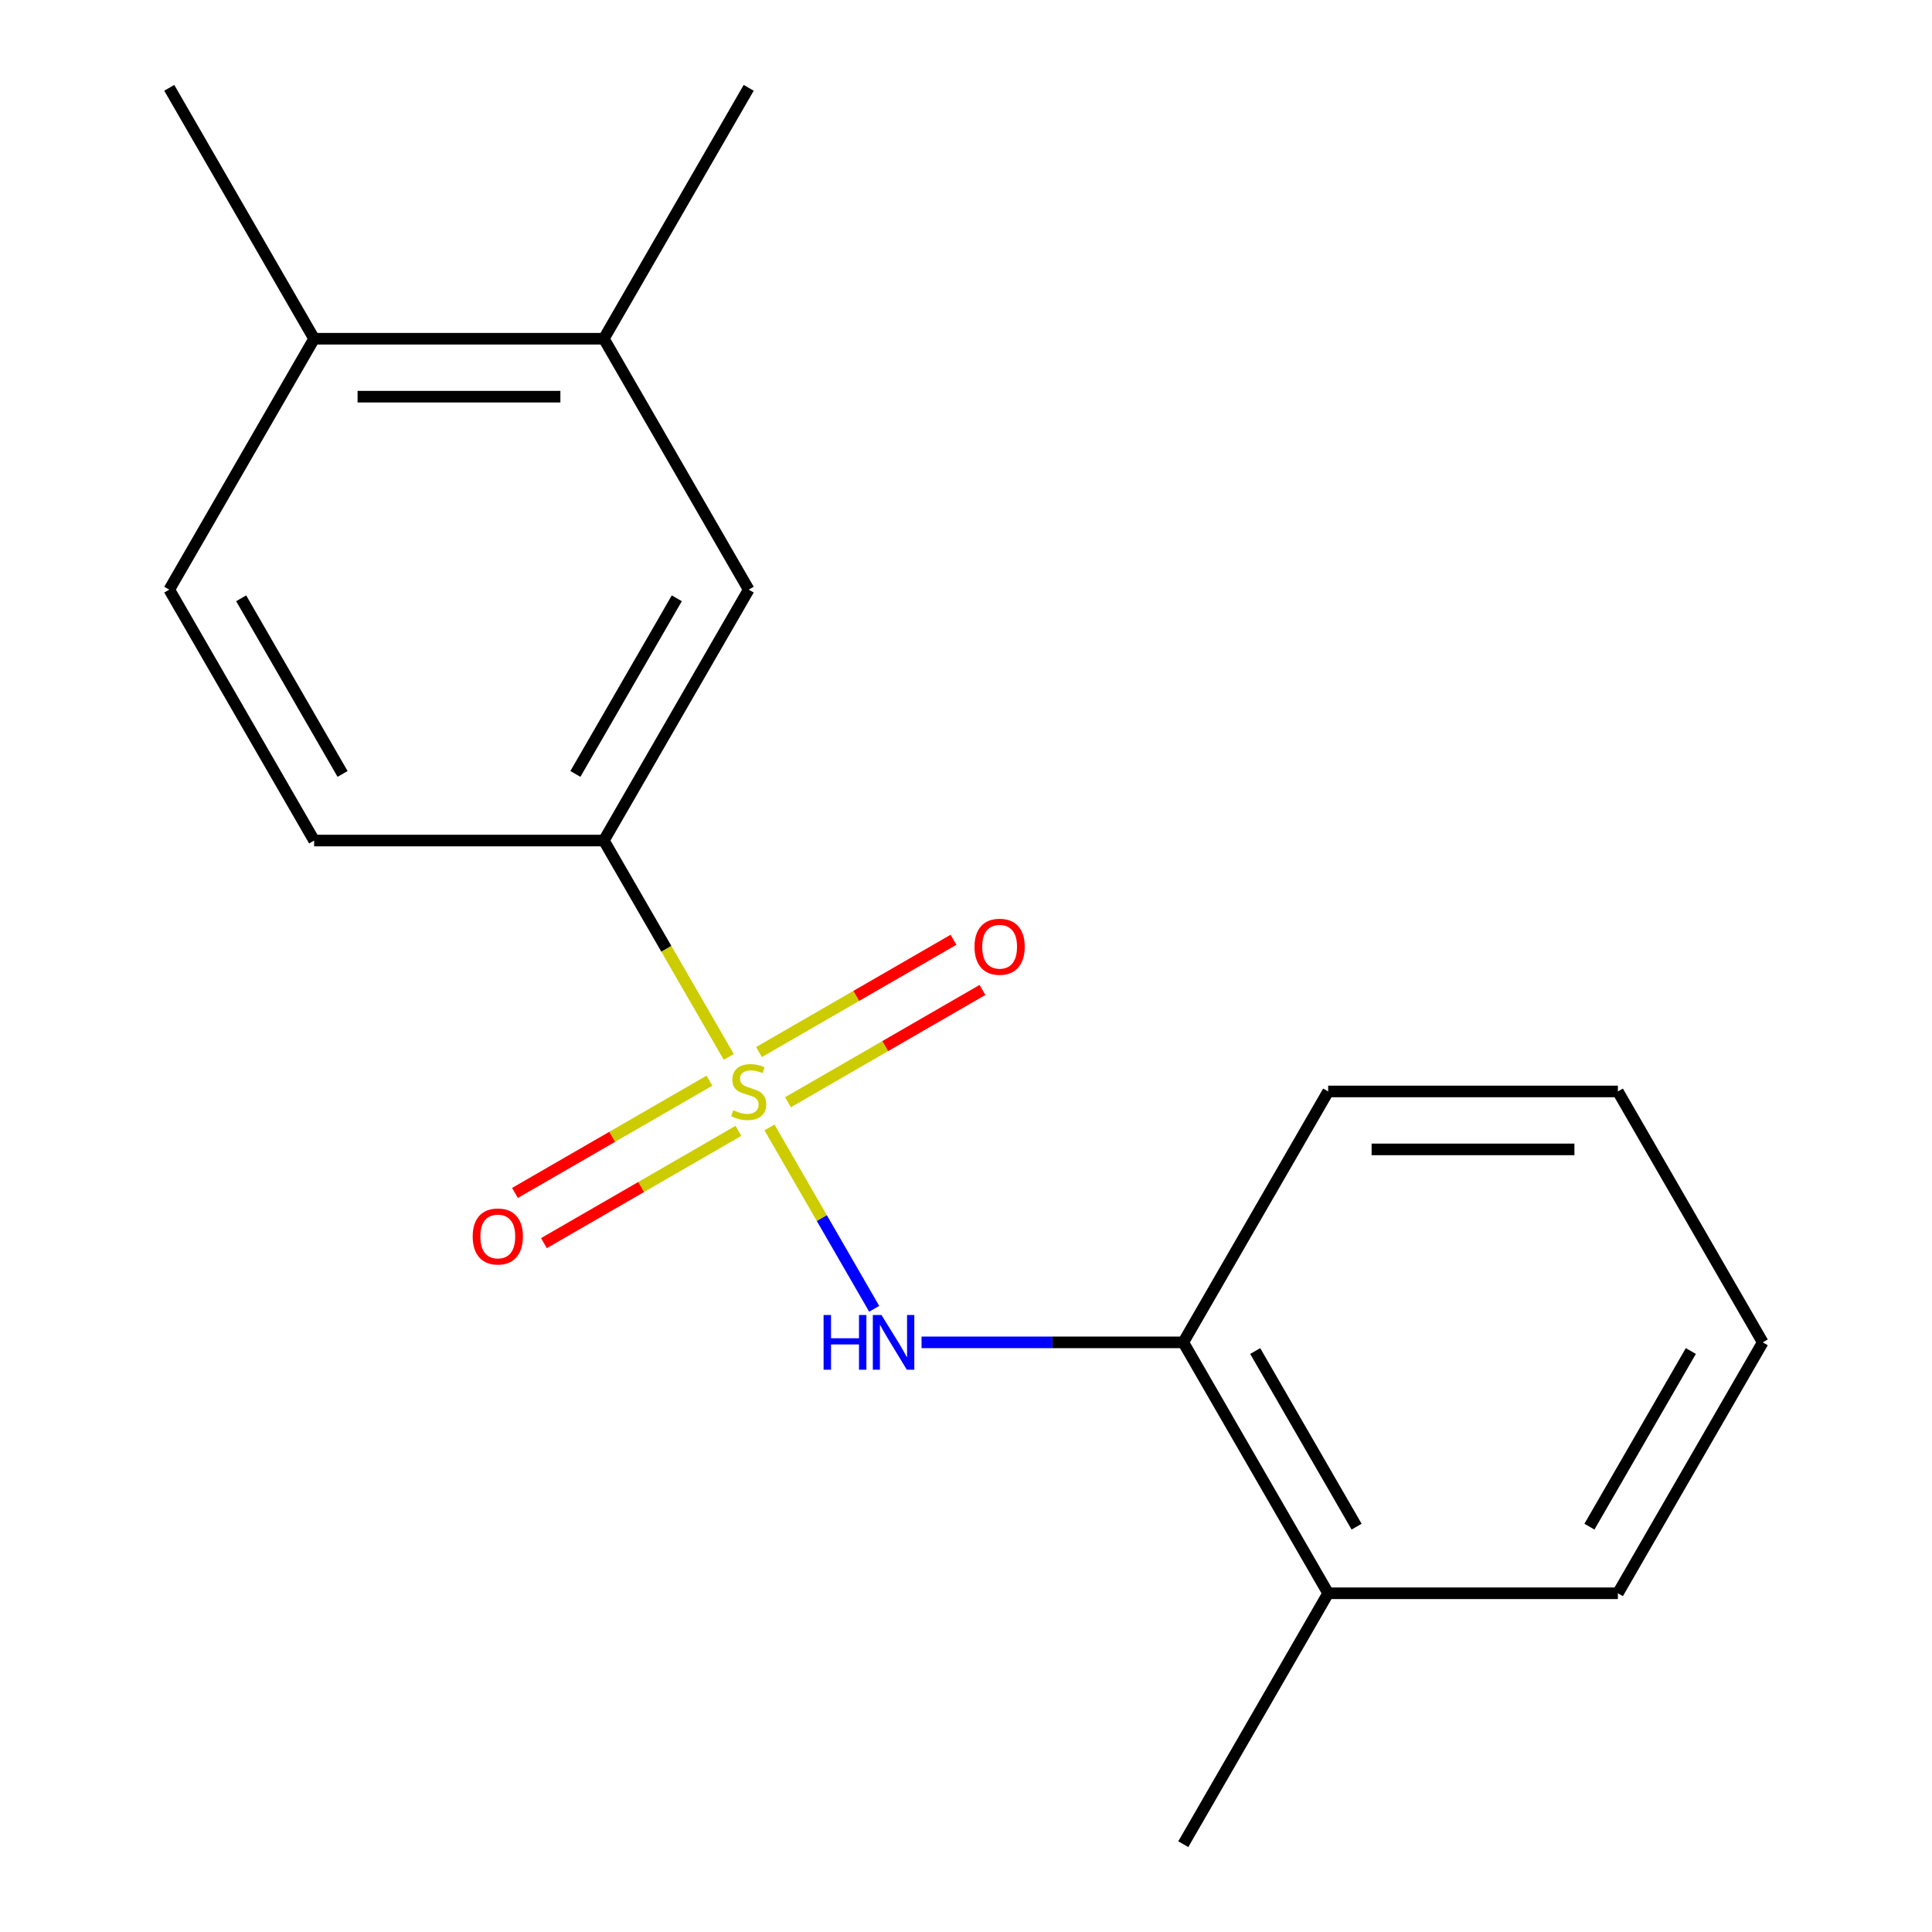 <?xml version='1.0' encoding='iso-8859-1'?>
<svg version='1.1' baseProfile='full'
              xmlns='http://www.w3.org/2000/svg'
                      xmlns:rdkit='http://www.rdkit.org/xml'
                      xmlns:xlink='http://www.w3.org/1999/xlink'
                  xml:space='preserve'
width='1000px' height='1000px' viewBox='0 0 1000 1000'>
<!-- END OF HEADER -->
<rect style='opacity:1.0;fill:#FFFFFF;stroke:none' width='1000' height='1000' x='0' y='0'> </rect>
<path class='bond-0' d='M 398.285,583.564 L 425.383,630.499' style='fill:none;fill-rule:evenodd;stroke:#CCCC00;stroke-width:6px;stroke-linecap:butt;stroke-linejoin:miter;stroke-opacity:1' />
<path class='bond-0' d='M 425.383,630.499 L 452.48,677.434' style='fill:none;fill-rule:evenodd;stroke:#0000FF;stroke-width:6px;stroke-linecap:butt;stroke-linejoin:miter;stroke-opacity:1' />
<path class='bond-1' d='M 377.212,547.066 L 344.881,491.065' style='fill:none;fill-rule:evenodd;stroke:#CCCC00;stroke-width:6px;stroke-linecap:butt;stroke-linejoin:miter;stroke-opacity:1' />
<path class='bond-1' d='M 344.881,491.065 L 312.549,435.065' style='fill:none;fill-rule:evenodd;stroke:#000000;stroke-width:6px;stroke-linecap:butt;stroke-linejoin:miter;stroke-opacity:1' />
<path class='bond-2' d='M 367.202,559.355 L 316.871,588.414' style='fill:none;fill-rule:evenodd;stroke:#CCCC00;stroke-width:6px;stroke-linecap:butt;stroke-linejoin:miter;stroke-opacity:1' />
<path class='bond-2' d='M 316.871,588.414 L 266.54,617.472' style='fill:none;fill-rule:evenodd;stroke:#FF0000;stroke-width:6px;stroke-linecap:butt;stroke-linejoin:miter;stroke-opacity:1' />
<path class='bond-2' d='M 382.198,585.329 L 331.867,614.388' style='fill:none;fill-rule:evenodd;stroke:#CCCC00;stroke-width:6px;stroke-linecap:butt;stroke-linejoin:miter;stroke-opacity:1' />
<path class='bond-2' d='M 331.867,614.388 L 281.536,643.446' style='fill:none;fill-rule:evenodd;stroke:#FF0000;stroke-width:6px;stroke-linecap:butt;stroke-linejoin:miter;stroke-opacity:1' />
<path class='bond-3' d='M 407.856,570.515 L 458.187,541.456' style='fill:none;fill-rule:evenodd;stroke:#CCCC00;stroke-width:6px;stroke-linecap:butt;stroke-linejoin:miter;stroke-opacity:1' />
<path class='bond-3' d='M 458.187,541.456 L 508.519,512.398' style='fill:none;fill-rule:evenodd;stroke:#FF0000;stroke-width:6px;stroke-linecap:butt;stroke-linejoin:miter;stroke-opacity:1' />
<path class='bond-3' d='M 392.86,544.541 L 443.191,515.482' style='fill:none;fill-rule:evenodd;stroke:#CCCC00;stroke-width:6px;stroke-linecap:butt;stroke-linejoin:miter;stroke-opacity:1' />
<path class='bond-3' d='M 443.191,515.482 L 493.523,486.424' style='fill:none;fill-rule:evenodd;stroke:#FF0000;stroke-width:6px;stroke-linecap:butt;stroke-linejoin:miter;stroke-opacity:1' />
<path class='bond-4' d='M 476.999,694.805 L 544.735,694.805' style='fill:none;fill-rule:evenodd;stroke:#0000FF;stroke-width:6px;stroke-linecap:butt;stroke-linejoin:miter;stroke-opacity:1' />
<path class='bond-4' d='M 544.735,694.805 L 612.471,694.805' style='fill:none;fill-rule:evenodd;stroke:#000000;stroke-width:6px;stroke-linecap:butt;stroke-linejoin:miter;stroke-opacity:1' />
<path class='bond-5' d='M 312.549,435.065 L 387.529,305.195' style='fill:none;fill-rule:evenodd;stroke:#000000;stroke-width:6px;stroke-linecap:butt;stroke-linejoin:miter;stroke-opacity:1' />
<path class='bond-5' d='M 297.822,400.588 L 350.308,309.679' style='fill:none;fill-rule:evenodd;stroke:#000000;stroke-width:6px;stroke-linecap:butt;stroke-linejoin:miter;stroke-opacity:1' />
<path class='bond-8' d='M 312.549,435.065 L 162.588,435.065' style='fill:none;fill-rule:evenodd;stroke:#000000;stroke-width:6px;stroke-linecap:butt;stroke-linejoin:miter;stroke-opacity:1' />
<path class='bond-9' d='M 612.471,694.805 L 687.451,824.675' style='fill:none;fill-rule:evenodd;stroke:#000000;stroke-width:6px;stroke-linecap:butt;stroke-linejoin:miter;stroke-opacity:1' />
<path class='bond-9' d='M 649.692,699.29 L 702.178,790.199' style='fill:none;fill-rule:evenodd;stroke:#000000;stroke-width:6px;stroke-linecap:butt;stroke-linejoin:miter;stroke-opacity:1' />
<path class='bond-11' d='M 612.471,694.805 L 687.451,564.935' style='fill:none;fill-rule:evenodd;stroke:#000000;stroke-width:6px;stroke-linecap:butt;stroke-linejoin:miter;stroke-opacity:1' />
<path class='bond-6' d='M 387.529,305.195 L 312.549,175.325' style='fill:none;fill-rule:evenodd;stroke:#000000;stroke-width:6px;stroke-linecap:butt;stroke-linejoin:miter;stroke-opacity:1' />
<path class='bond-12' d='M 312.549,175.325 L 387.529,45.455' style='fill:none;fill-rule:evenodd;stroke:#000000;stroke-width:6px;stroke-linecap:butt;stroke-linejoin:miter;stroke-opacity:1' />
<path class='bond-18' d='M 312.549,175.325 L 162.588,175.325' style='fill:none;fill-rule:evenodd;stroke:#000000;stroke-width:6px;stroke-linecap:butt;stroke-linejoin:miter;stroke-opacity:1' />
<path class='bond-18' d='M 290.054,205.317 L 185.082,205.317' style='fill:none;fill-rule:evenodd;stroke:#000000;stroke-width:6px;stroke-linecap:butt;stroke-linejoin:miter;stroke-opacity:1' />
<path class='bond-7' d='M 162.588,175.325 L 87.607,305.195' style='fill:none;fill-rule:evenodd;stroke:#000000;stroke-width:6px;stroke-linecap:butt;stroke-linejoin:miter;stroke-opacity:1' />
<path class='bond-13' d='M 162.588,175.325 L 87.607,45.455' style='fill:none;fill-rule:evenodd;stroke:#000000;stroke-width:6px;stroke-linecap:butt;stroke-linejoin:miter;stroke-opacity:1' />
<path class='bond-10' d='M 162.588,435.065 L 87.607,305.195' style='fill:none;fill-rule:evenodd;stroke:#000000;stroke-width:6px;stroke-linecap:butt;stroke-linejoin:miter;stroke-opacity:1' />
<path class='bond-10' d='M 177.314,400.588 L 124.828,309.679' style='fill:none;fill-rule:evenodd;stroke:#000000;stroke-width:6px;stroke-linecap:butt;stroke-linejoin:miter;stroke-opacity:1' />
<path class='bond-14' d='M 687.451,824.675 L 612.471,954.545' style='fill:none;fill-rule:evenodd;stroke:#000000;stroke-width:6px;stroke-linecap:butt;stroke-linejoin:miter;stroke-opacity:1' />
<path class='bond-15' d='M 687.451,824.675 L 837.412,824.675' style='fill:none;fill-rule:evenodd;stroke:#000000;stroke-width:6px;stroke-linecap:butt;stroke-linejoin:miter;stroke-opacity:1' />
<path class='bond-16' d='M 687.451,564.935 L 837.412,564.935' style='fill:none;fill-rule:evenodd;stroke:#000000;stroke-width:6px;stroke-linecap:butt;stroke-linejoin:miter;stroke-opacity:1' />
<path class='bond-16' d='M 709.946,594.927 L 814.918,594.927' style='fill:none;fill-rule:evenodd;stroke:#000000;stroke-width:6px;stroke-linecap:butt;stroke-linejoin:miter;stroke-opacity:1' />
<path class='bond-19' d='M 837.412,824.675 L 912.393,694.805' style='fill:none;fill-rule:evenodd;stroke:#000000;stroke-width:6px;stroke-linecap:butt;stroke-linejoin:miter;stroke-opacity:1' />
<path class='bond-19' d='M 822.686,790.199 L 875.172,699.29' style='fill:none;fill-rule:evenodd;stroke:#000000;stroke-width:6px;stroke-linecap:butt;stroke-linejoin:miter;stroke-opacity:1' />
<path class='bond-17' d='M 837.412,564.935 L 912.393,694.805' style='fill:none;fill-rule:evenodd;stroke:#000000;stroke-width:6px;stroke-linecap:butt;stroke-linejoin:miter;stroke-opacity:1' />
<path  class='atom-0' d='M 379.529 574.655
Q 379.849 574.775, 381.169 575.335
Q 382.489 575.895, 383.929 576.255
Q 385.409 576.575, 386.849 576.575
Q 389.529 576.575, 391.089 575.295
Q 392.649 573.975, 392.649 571.695
Q 392.649 570.135, 391.849 569.175
Q 391.089 568.215, 389.889 567.695
Q 388.689 567.175, 386.689 566.575
Q 384.169 565.815, 382.649 565.095
Q 381.169 564.375, 380.089 562.855
Q 379.049 561.335, 379.049 558.775
Q 379.049 555.215, 381.449 553.015
Q 383.889 550.815, 388.689 550.815
Q 391.969 550.815, 395.689 552.375
L 394.769 555.455
Q 391.369 554.055, 388.809 554.055
Q 386.049 554.055, 384.529 555.215
Q 383.009 556.335, 383.049 558.295
Q 383.049 559.815, 383.809 560.735
Q 384.609 561.655, 385.729 562.175
Q 386.889 562.695, 388.809 563.295
Q 391.369 564.095, 392.889 564.895
Q 394.409 565.695, 395.489 567.335
Q 396.609 568.935, 396.609 571.695
Q 396.609 575.615, 393.969 577.735
Q 391.369 579.815, 387.009 579.815
Q 384.489 579.815, 382.569 579.255
Q 380.689 578.735, 378.449 577.815
L 379.529 574.655
' fill='#CCCC00'/>
<path  class='atom-1' d='M 426.29 680.645
L 430.13 680.645
L 430.13 692.685
L 444.61 692.685
L 444.61 680.645
L 448.45 680.645
L 448.45 708.965
L 444.61 708.965
L 444.61 695.885
L 430.13 695.885
L 430.13 708.965
L 426.29 708.965
L 426.29 680.645
' fill='#0000FF'/>
<path  class='atom-1' d='M 456.25 680.645
L 465.53 695.645
Q 466.45 697.125, 467.93 699.805
Q 469.41 702.485, 469.49 702.645
L 469.49 680.645
L 473.25 680.645
L 473.25 708.965
L 469.37 708.965
L 459.41 692.565
Q 458.25 690.645, 457.01 688.445
Q 455.81 686.245, 455.45 685.565
L 455.45 708.965
L 451.77 708.965
L 451.77 680.645
L 456.25 680.645
' fill='#0000FF'/>
<path  class='atom-3' d='M 244.659 639.996
Q 244.659 633.196, 248.019 629.396
Q 251.379 625.596, 257.659 625.596
Q 263.939 625.596, 267.299 629.396
Q 270.659 633.196, 270.659 639.996
Q 270.659 646.876, 267.259 650.796
Q 263.859 654.676, 257.659 654.676
Q 251.419 654.676, 248.019 650.796
Q 244.659 646.916, 244.659 639.996
M 257.659 651.476
Q 261.979 651.476, 264.299 648.596
Q 266.659 645.676, 266.659 639.996
Q 266.659 634.436, 264.299 631.636
Q 261.979 628.796, 257.659 628.796
Q 253.339 628.796, 250.979 631.596
Q 248.659 634.396, 248.659 639.996
Q 248.659 645.716, 250.979 648.596
Q 253.339 651.476, 257.659 651.476
' fill='#FF0000'/>
<path  class='atom-4' d='M 504.399 490.035
Q 504.399 483.235, 507.759 479.435
Q 511.119 475.635, 517.399 475.635
Q 523.679 475.635, 527.039 479.435
Q 530.399 483.235, 530.399 490.035
Q 530.399 496.915, 526.999 500.835
Q 523.599 504.715, 517.399 504.715
Q 511.159 504.715, 507.759 500.835
Q 504.399 496.955, 504.399 490.035
M 517.399 501.515
Q 521.719 501.515, 524.039 498.635
Q 526.399 495.715, 526.399 490.035
Q 526.399 484.475, 524.039 481.675
Q 521.719 478.835, 517.399 478.835
Q 513.079 478.835, 510.719 481.635
Q 508.399 484.435, 508.399 490.035
Q 508.399 495.755, 510.719 498.635
Q 513.079 501.515, 517.399 501.515
' fill='#FF0000'/>
</svg>
